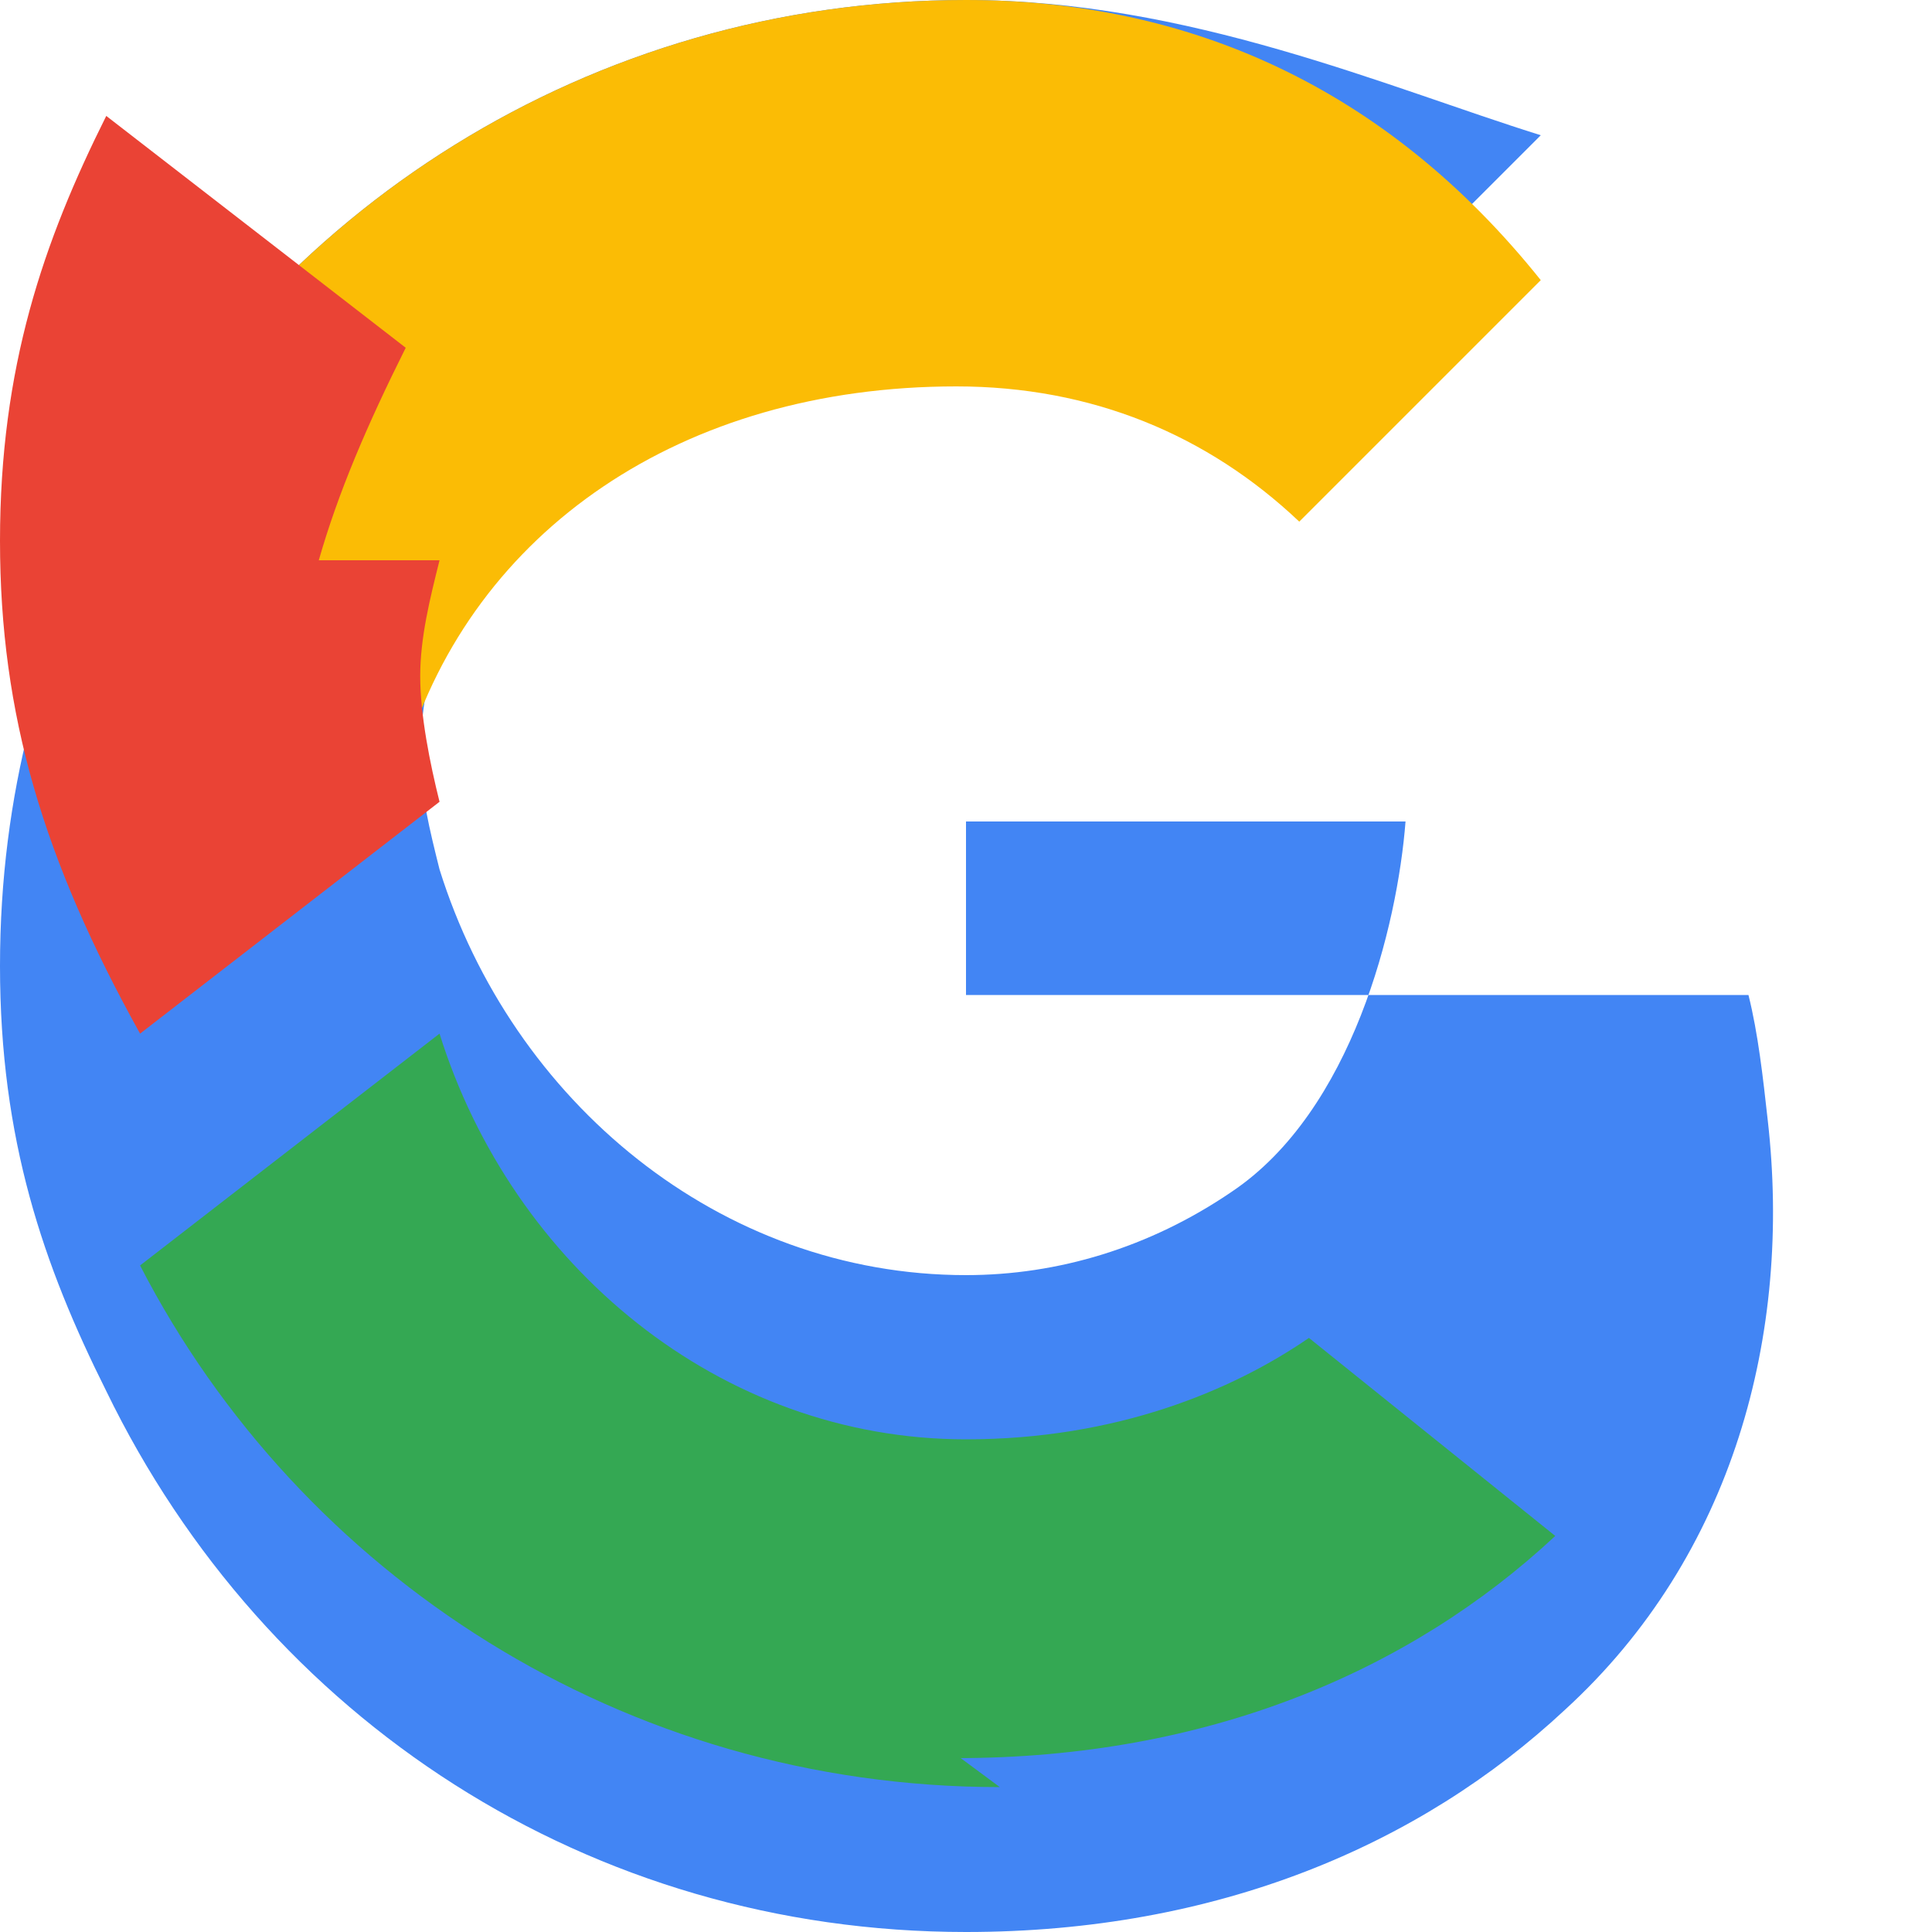 <svg xmlns="http://www.w3.org/2000/svg" viewBox="0 0 48 48"><defs><style>.cls-1{fill:#4285f4;}.cls-2{fill:#34a853;}.cls-3{fill:#fbbc05;}.cls-4{fill:#ea4335;}</style></defs><path class="cls-1" d="M24 20.41h10.92C34.72 23 33.6 27.6 30.6 29.61 28.56 31 26.28 31.68 24 31.68c-6.12 0-11.28-4.32-13.08-10.08-.24-.96-.48-1.92-.48-2.88s.24-2.16.48-3.12c1.68-5.52 6.84-9.6 12.84-9.6 3.36 0 6.24 1.2 8.52 3.36l6-6C34.44 2.16 29.52 0 24 0 14.64 0 6.6 5.28 2.64 12.96 1.08 16.08 0 19.68 0 24s1.08 7.44 2.64 10.56C6.6 42.72 14.64 48 24 48c6.24 0 11.28-2.16 14.88-5.52 4.2-3.84 5.64-9.36 5.04-14.64-.12-1.08-.24-2.16-.48-3.12H24v5.69z"/><path class="cls-2" d="M10.92 34.08c1.68 5.52 6.84 9.6 12.84 9.6 6.24 0 11.28-2.16 14.88-5.52l-6.12-4.92c-1.92 1.32-4.8 2.52-8.52 2.52-6.12 0-11.28-4.32-13.08-10.08l-7.44 5.76c3.96 7.68 12 12.96 21.36 12.96z"/><path class="cls-3" d="M23.76 9.6c3.36 0 6.24 1.2 8.52 3.36l6-6C34.44 2.16 29.52 0 24 0c-9.36 0-17.4 5.28-21.36 12.96l7.44 5.76C11.76 13.2 16.92 9.6 23.76 9.6z"/><path class="cls-4" d="M10.92 13.92C10.68 14.88 10.44 15.84 10.44 16.8s.24 2.16.48 3.12l-7.44 5.76C1.08 21.36 0 17.76 0 13.44s1.08-7.44 2.64-10.56l7.44 5.76c-.96 1.92-1.68 3.6-2.16 5.28z"/></svg>